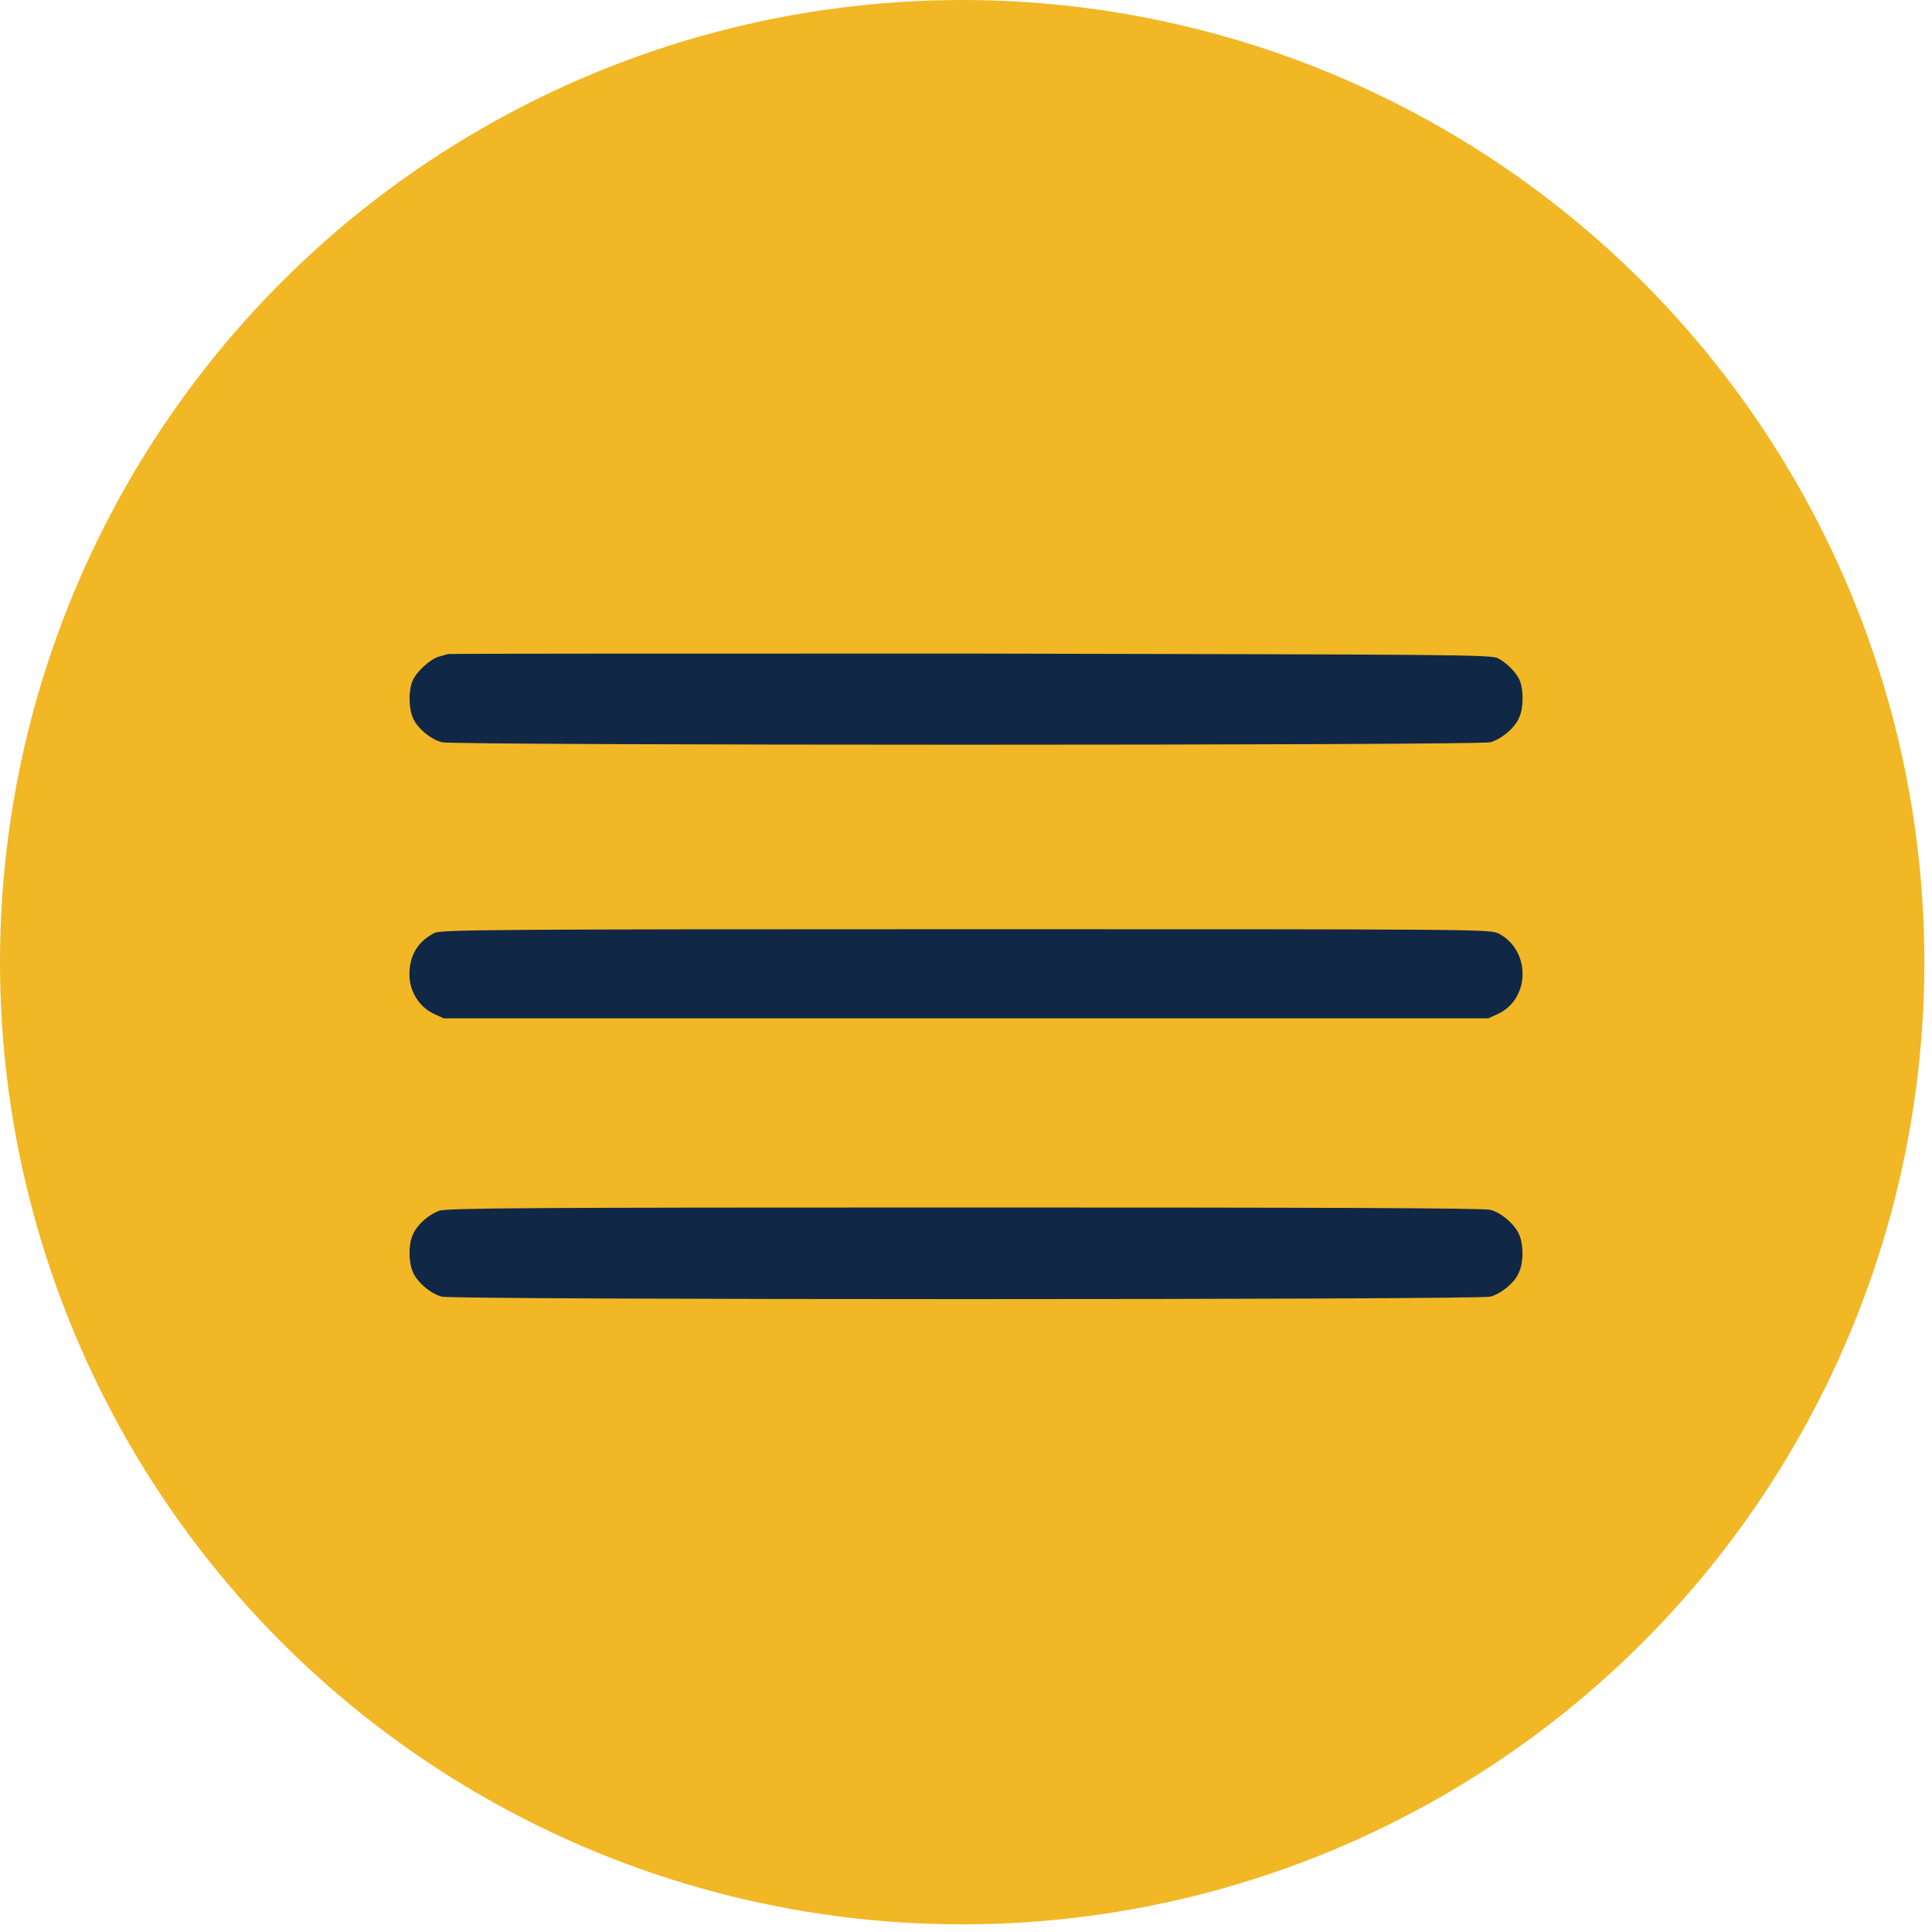 <svg width="48" height="48" viewBox="0 0 48 48" fill="none" xmlns="http://www.w3.org/2000/svg">
<circle cx="23.905" cy="23.905" r="23.905" fill="#F1B724"/>
<path d="M11.133 16.25C11.098 16.262 11.004 16.285 10.922 16.309C10.711 16.355 10.348 16.684 10.254 16.906C10.149 17.141 10.149 17.574 10.254 17.82C10.348 18.078 10.699 18.371 10.981 18.441C11.285 18.523 36.715 18.523 37.031 18.441C37.313 18.359 37.653 18.066 37.746 17.82C37.852 17.586 37.852 17.176 37.77 16.941C37.699 16.73 37.453 16.484 37.219 16.355C37.055 16.262 36.047 16.262 24.129 16.238C17.004 16.238 11.168 16.238 11.133 16.25Z" fill="#102746"/>
<path d="M10.793 23.18C10.383 23.391 10.172 23.73 10.172 24.211C10.172 24.621 10.406 25.008 10.77 25.184L11.027 25.301H24H36.973L37.23 25.184C38.027 24.797 38.027 23.602 37.23 23.191C37.02 23.086 36.656 23.086 23.988 23.086C12.211 23.086 10.945 23.098 10.793 23.18Z" fill="#102746"/>
<path d="M10.91 30.082C10.629 30.188 10.359 30.434 10.254 30.68C10.148 30.914 10.148 31.348 10.254 31.594C10.359 31.852 10.699 32.145 10.98 32.215C11.285 32.297 36.715 32.297 37.031 32.215C37.312 32.133 37.652 31.852 37.746 31.594C37.852 31.359 37.852 30.926 37.746 30.68C37.641 30.422 37.301 30.129 37.031 30.059C36.879 30.012 32.766 30 23.977 30C13.219 30 11.098 30.012 10.91 30.082Z" fill="#102746"/>
</svg>
